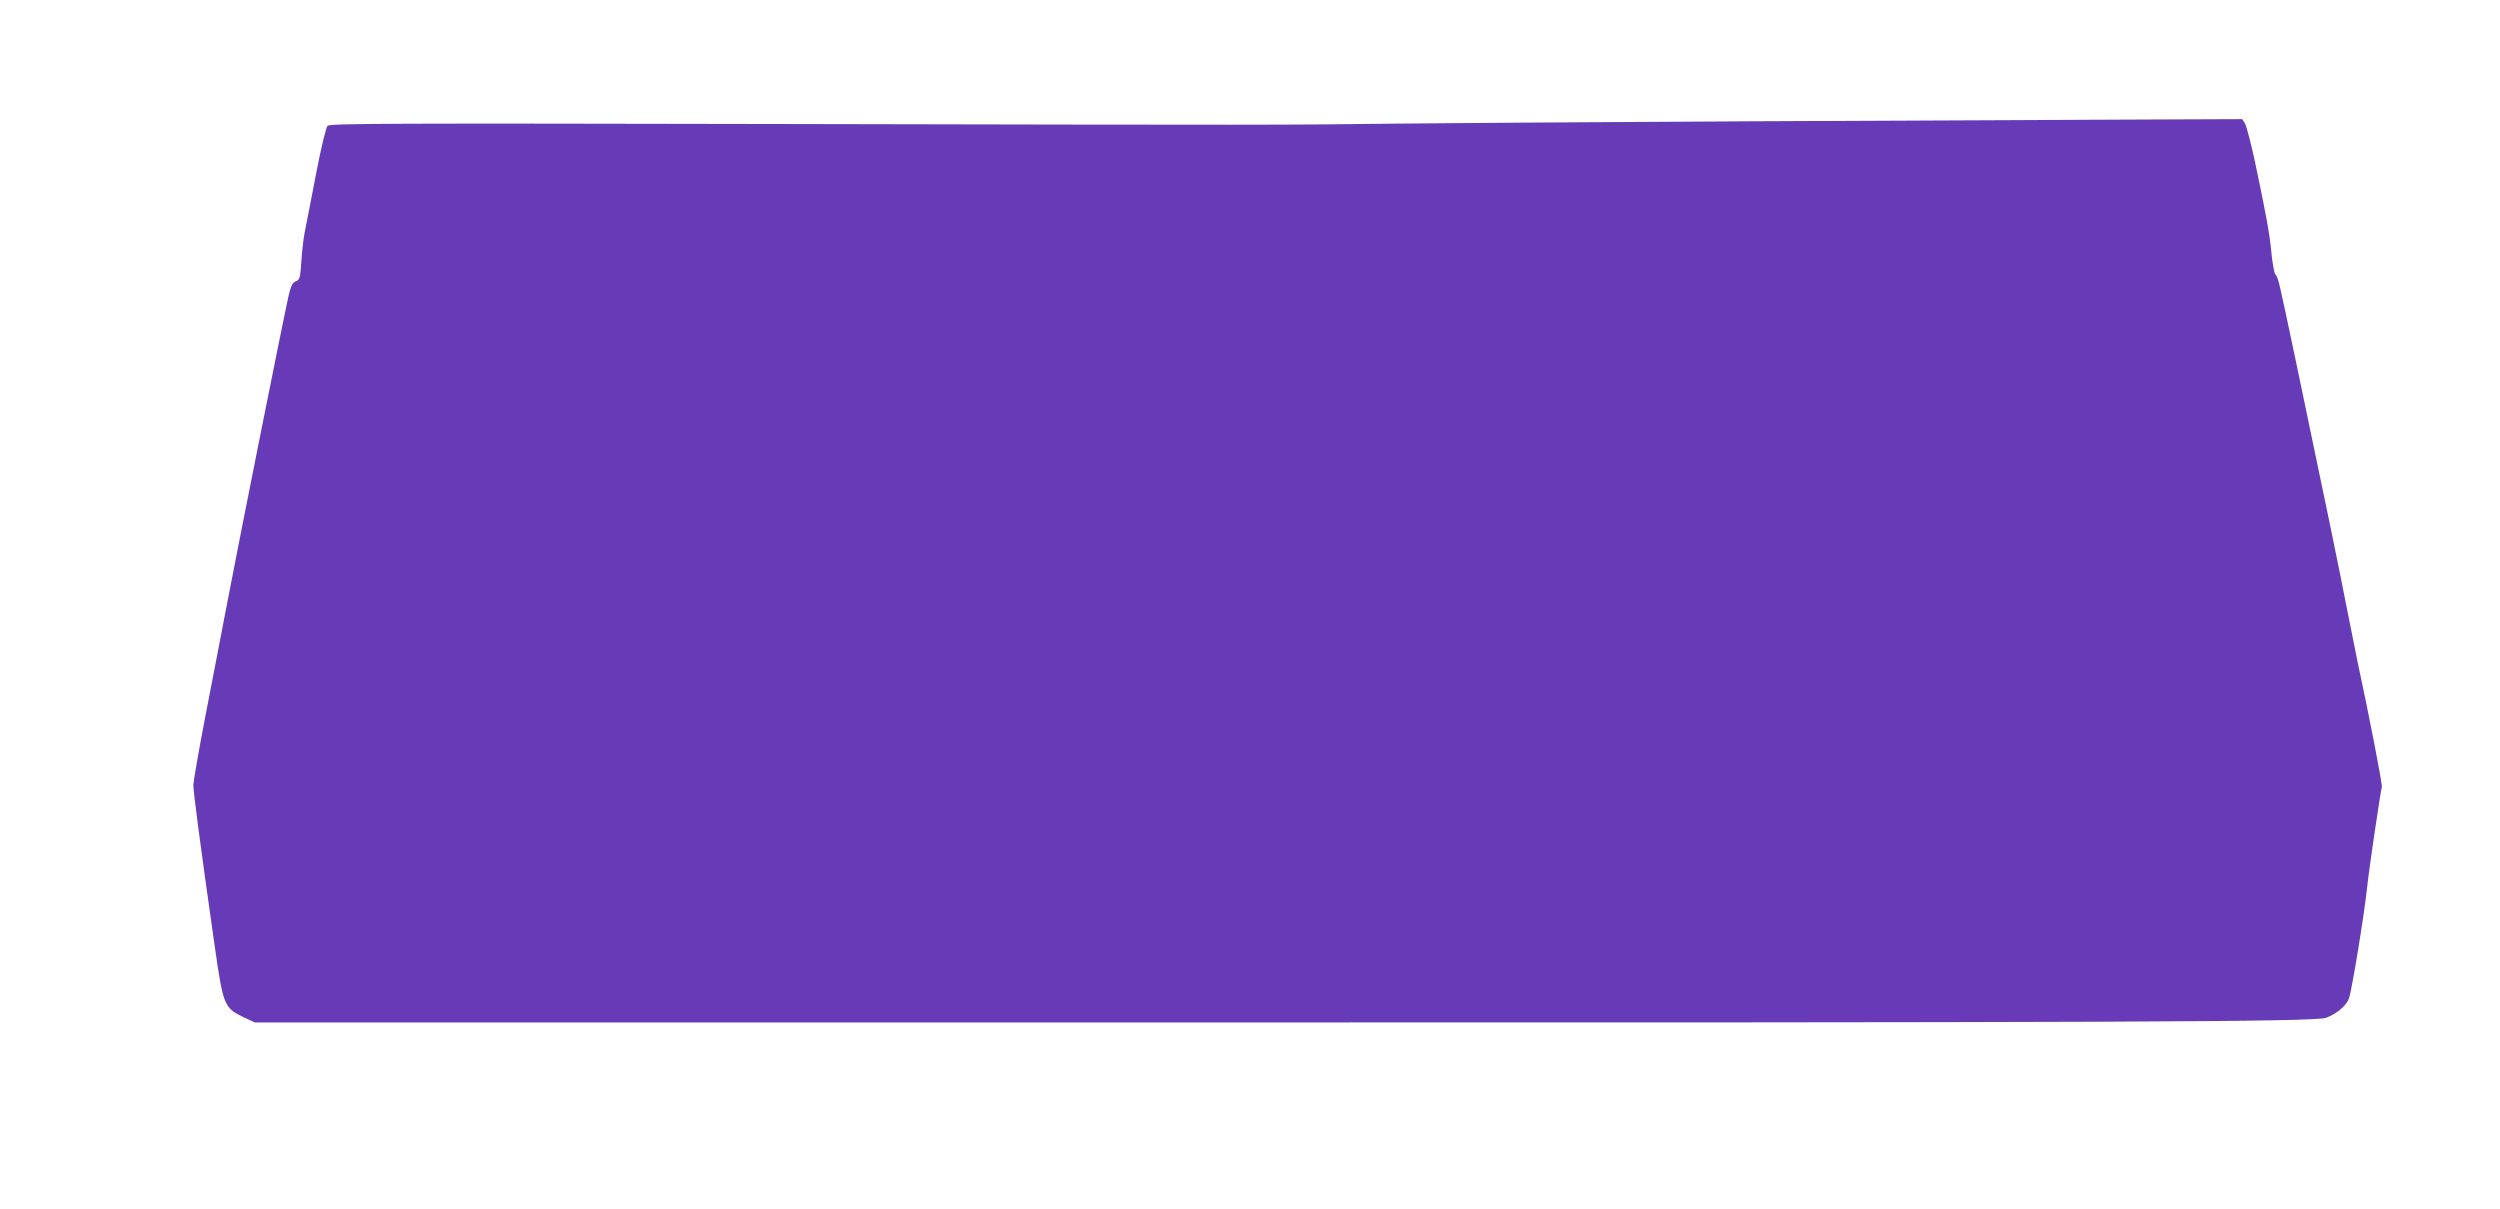 <?xml version="1.0" standalone="no"?>
<!DOCTYPE svg PUBLIC "-//W3C//DTD SVG 20010904//EN"
 "http://www.w3.org/TR/2001/REC-SVG-20010904/DTD/svg10.dtd">
<svg version="1.0" xmlns="http://www.w3.org/2000/svg"
 width="1280pt" height="619pt" viewBox="0 0 1280 619"
 preserveAspectRatio="xMidYMid meet">
<g transform="translate(0,619) scale(0.1,-0.1)"
fill="#673ab7" stroke="none">
<path d="M8970 5569 c-822 -4 -1646 -10 -1830 -12 -522 -7 -668 -7 -3132 -2
-2016 4 -2318 3 -2331 -9 -8 -9 -34 -115 -61 -258 -26 -134 -51 -265 -57 -293
-5 -27 -13 -92 -16 -143 -6 -84 -8 -95 -28 -102 -17 -6 -26 -24 -38 -77 -20
-85 -259 -1280 -322 -1613 -26 -135 -73 -382 -106 -550 -32 -168 -59 -321 -59
-340 0 -34 34 -296 109 -822 44 -308 49 -319 150 -367 l56 -26 4515 0 c5071
-1 6036 3 6090 24 54 21 101 60 116 97 14 34 79 430 94 574 9 87 68 488 75
510 4 12 -67 376 -125 645 -6 28 -30 151 -55 275 -42 216 -96 478 -259 1255
-91 432 -91 432 -106 450 -6 7 -15 56 -20 107 -10 105 -24 180 -81 453 -22
105 -47 200 -55 213 l-14 22 -508 -2 c-279 -1 -1180 -5 -2002 -9z"/>
</g>
</svg>
